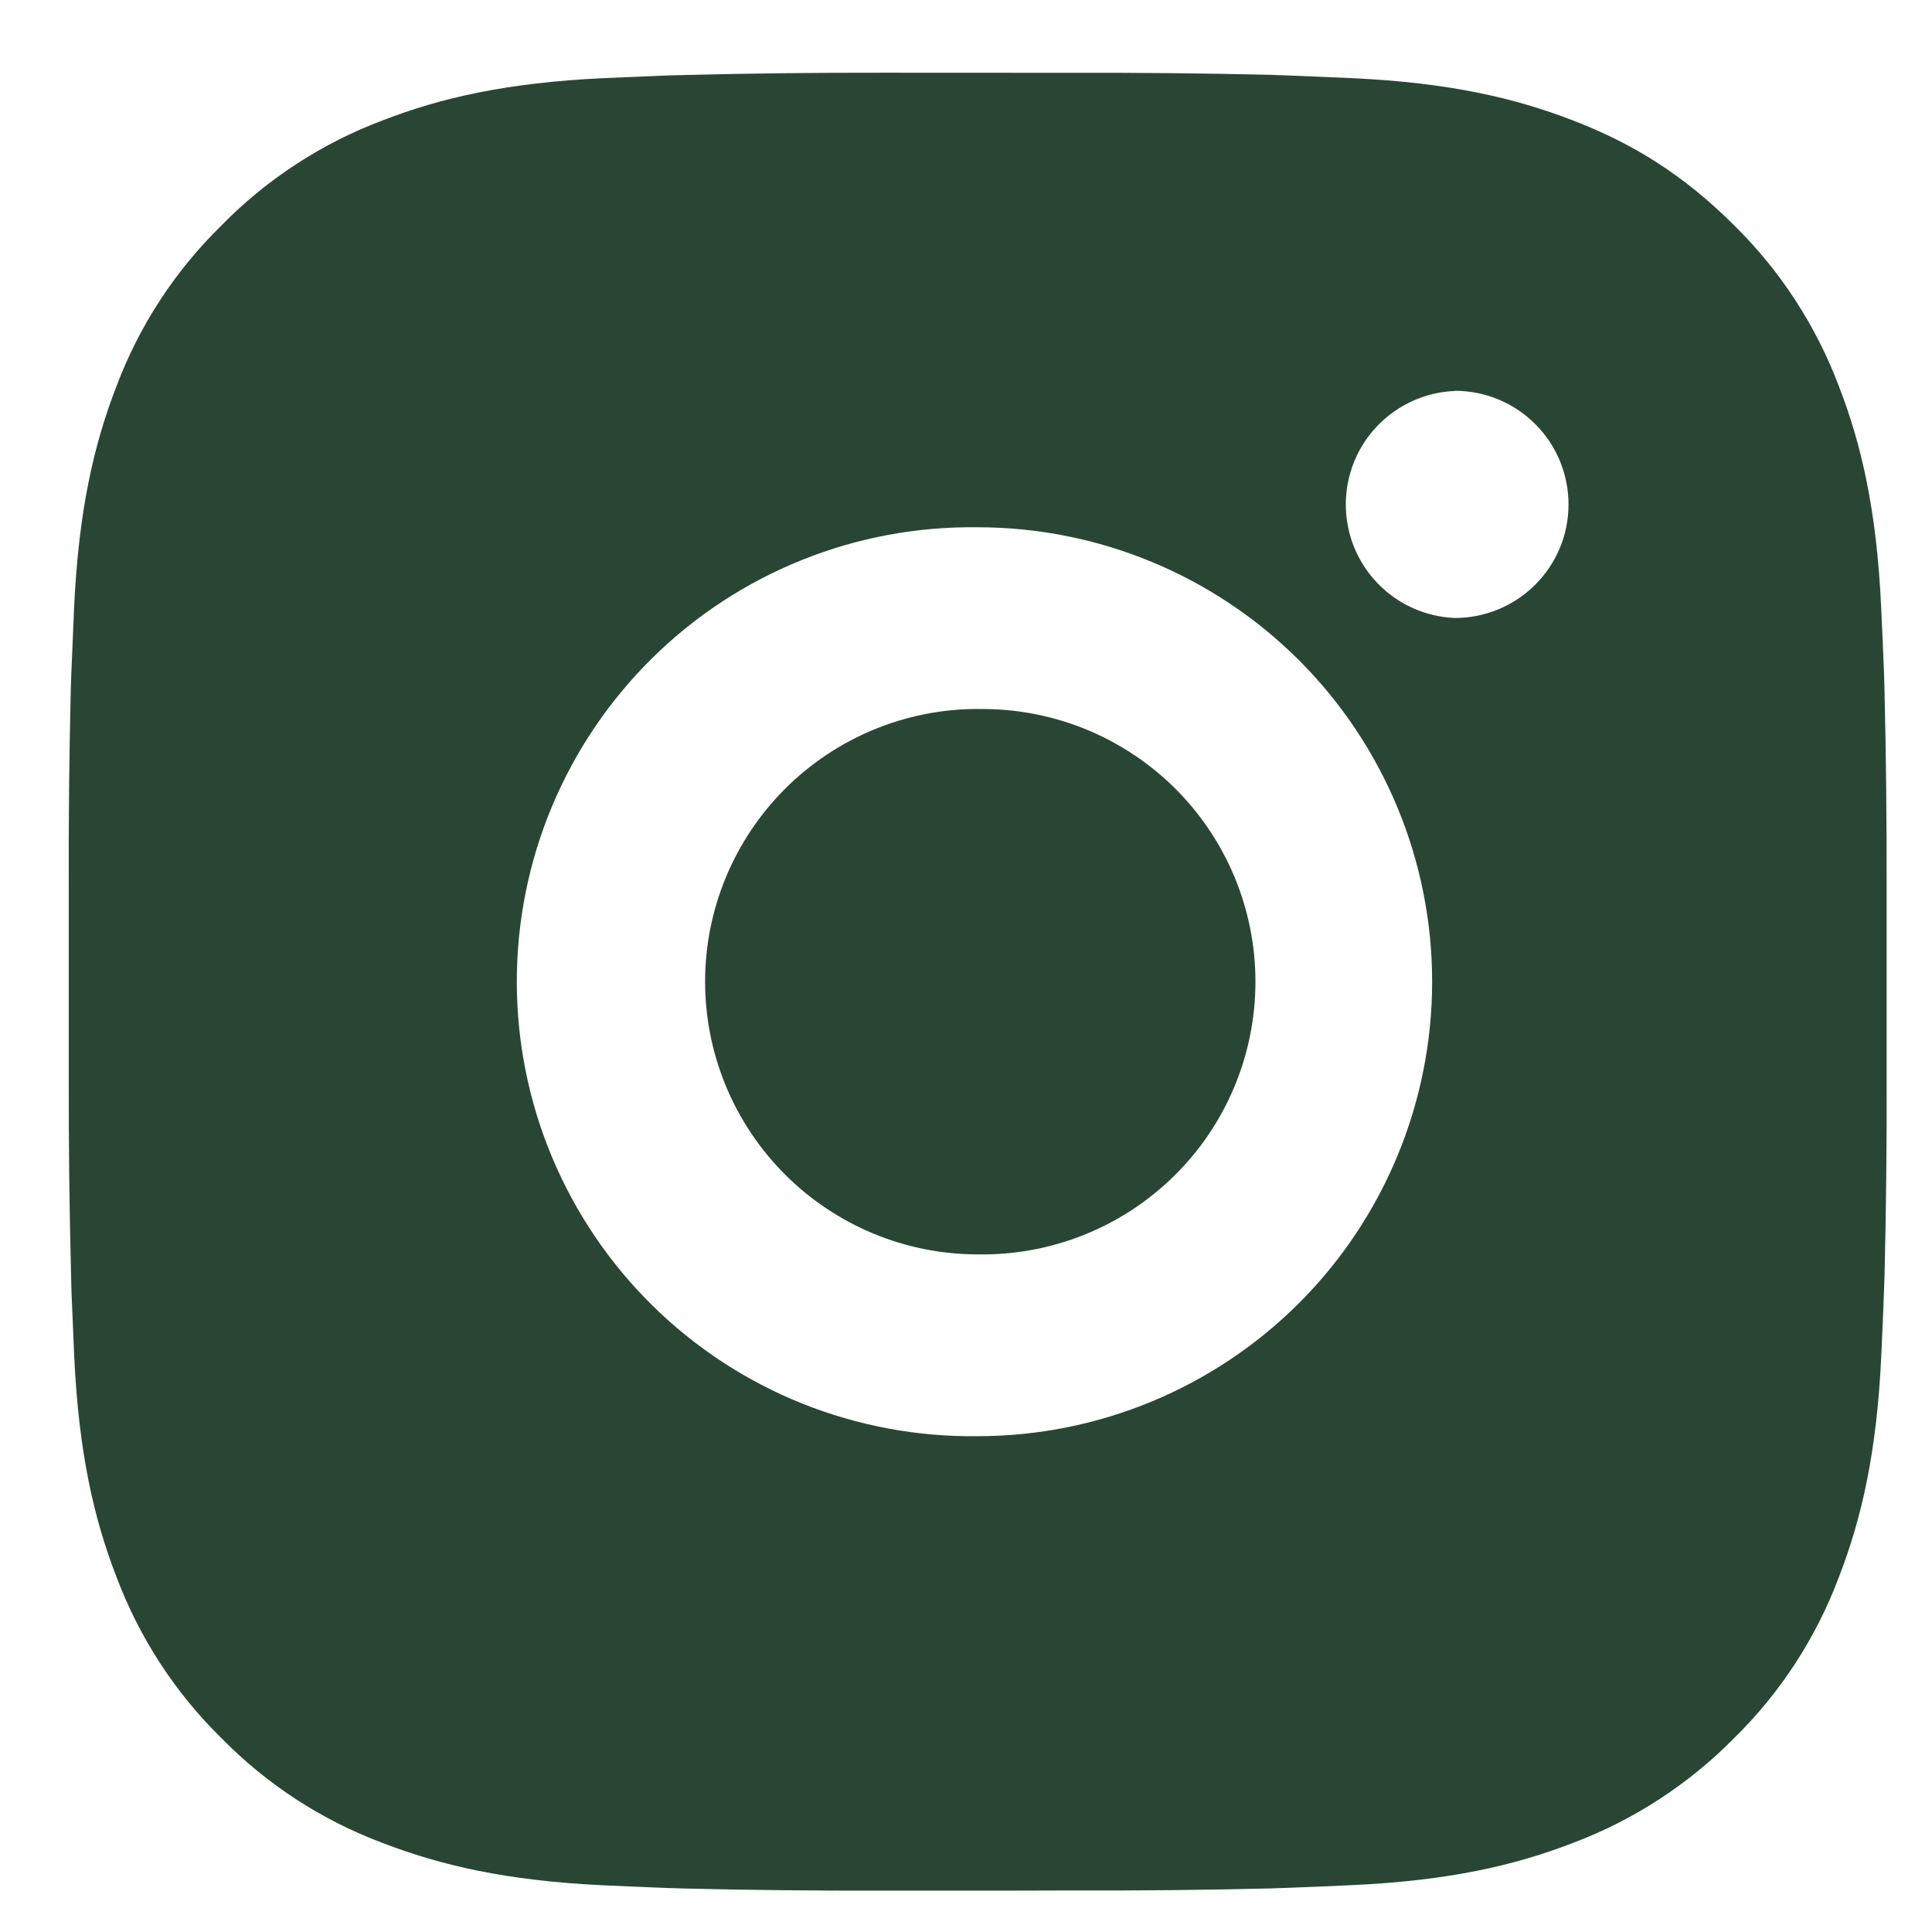 <svg width="22" height="22" viewBox="0 0 22 22" fill="none" xmlns="http://www.w3.org/2000/svg">
<path d="M12.197 0.829C12.953 0.827 13.708 0.834 14.463 0.852L14.664 0.859C14.896 0.868 15.124 0.878 15.401 0.89C16.502 0.942 17.253 1.116 17.913 1.372C18.596 1.635 19.171 1.991 19.747 2.566C20.273 3.083 20.68 3.709 20.94 4.399C21.196 5.058 21.37 5.811 21.421 6.912C21.434 7.187 21.444 7.417 21.453 7.649L21.459 7.85C21.477 8.605 21.485 9.36 21.483 10.114L21.483 10.887V12.242C21.486 12.998 21.478 13.753 21.46 14.508L21.453 14.709C21.445 14.941 21.435 15.169 21.422 15.446C21.371 16.547 21.195 17.299 20.94 17.958C20.681 18.649 20.274 19.275 19.747 19.792C19.229 20.318 18.603 20.725 17.913 20.985C17.253 21.241 16.502 21.415 15.401 21.466C15.124 21.479 14.896 21.489 14.664 21.497L14.463 21.504C13.708 21.522 12.953 21.53 12.197 21.527L11.425 21.529H10.07C9.315 21.531 8.56 21.523 7.805 21.505L7.604 21.499C7.358 21.49 7.113 21.479 6.867 21.468C5.766 21.416 5.014 21.24 4.354 20.985C3.663 20.726 3.038 20.319 2.521 19.792C1.994 19.275 1.587 18.649 1.327 17.958C1.071 17.299 0.897 16.547 0.845 15.446C0.834 15.2 0.824 14.955 0.814 14.709L0.809 14.508C0.79 13.753 0.781 12.998 0.783 12.242V10.114C0.78 9.36 0.788 8.605 0.806 7.85L0.813 7.649C0.822 7.417 0.832 7.187 0.844 6.912C0.896 5.81 1.07 5.059 1.326 4.399C1.586 3.708 1.994 3.083 2.522 2.567C3.038 2.04 3.664 1.632 4.354 1.372C5.014 1.116 5.765 0.942 6.867 0.89L7.604 0.859L7.805 0.854C8.56 0.835 9.314 0.827 10.069 0.828L12.197 0.829ZM11.133 6.004C10.448 5.995 9.767 6.121 9.131 6.377C8.494 6.633 7.915 7.012 7.427 7.494C6.939 7.975 6.551 8.549 6.286 9.182C6.021 9.814 5.885 10.493 5.885 11.179C5.885 11.865 6.021 12.544 6.286 13.176C6.551 13.809 6.939 14.383 7.427 14.864C7.915 15.345 8.494 15.725 9.131 15.981C9.767 16.236 10.448 16.363 11.133 16.354C12.506 16.354 13.822 15.808 14.793 14.838C15.763 13.867 16.308 12.551 16.308 11.178C16.308 9.806 15.763 8.49 14.793 7.519C13.822 6.549 12.506 6.004 11.133 6.004ZM11.133 8.074C11.546 8.067 11.956 8.142 12.339 8.294C12.722 8.447 13.071 8.674 13.366 8.963C13.66 9.252 13.894 9.597 14.054 9.977C14.213 10.357 14.296 10.766 14.296 11.178C14.296 11.591 14.214 11.999 14.054 12.38C13.895 12.76 13.661 13.105 13.366 13.394C13.072 13.683 12.723 13.911 12.34 14.063C11.957 14.216 11.547 14.291 11.134 14.284C10.311 14.284 9.521 13.956 8.939 13.374C8.357 12.792 8.029 12.002 8.029 11.178C8.029 10.355 8.357 9.565 8.939 8.983C9.521 8.401 10.311 8.073 11.134 8.073L11.133 8.074ZM16.567 4.452C16.233 4.465 15.918 4.607 15.686 4.848C15.454 5.089 15.325 5.41 15.325 5.745C15.325 6.079 15.454 6.4 15.686 6.641C15.918 6.882 16.233 7.024 16.567 7.037C16.91 7.037 17.239 6.901 17.482 6.658C17.725 6.416 17.861 6.087 17.861 5.744C17.861 5.401 17.725 5.071 17.482 4.829C17.239 4.586 16.91 4.45 16.567 4.45V4.452Z" fill="#294634"/>
</svg>
